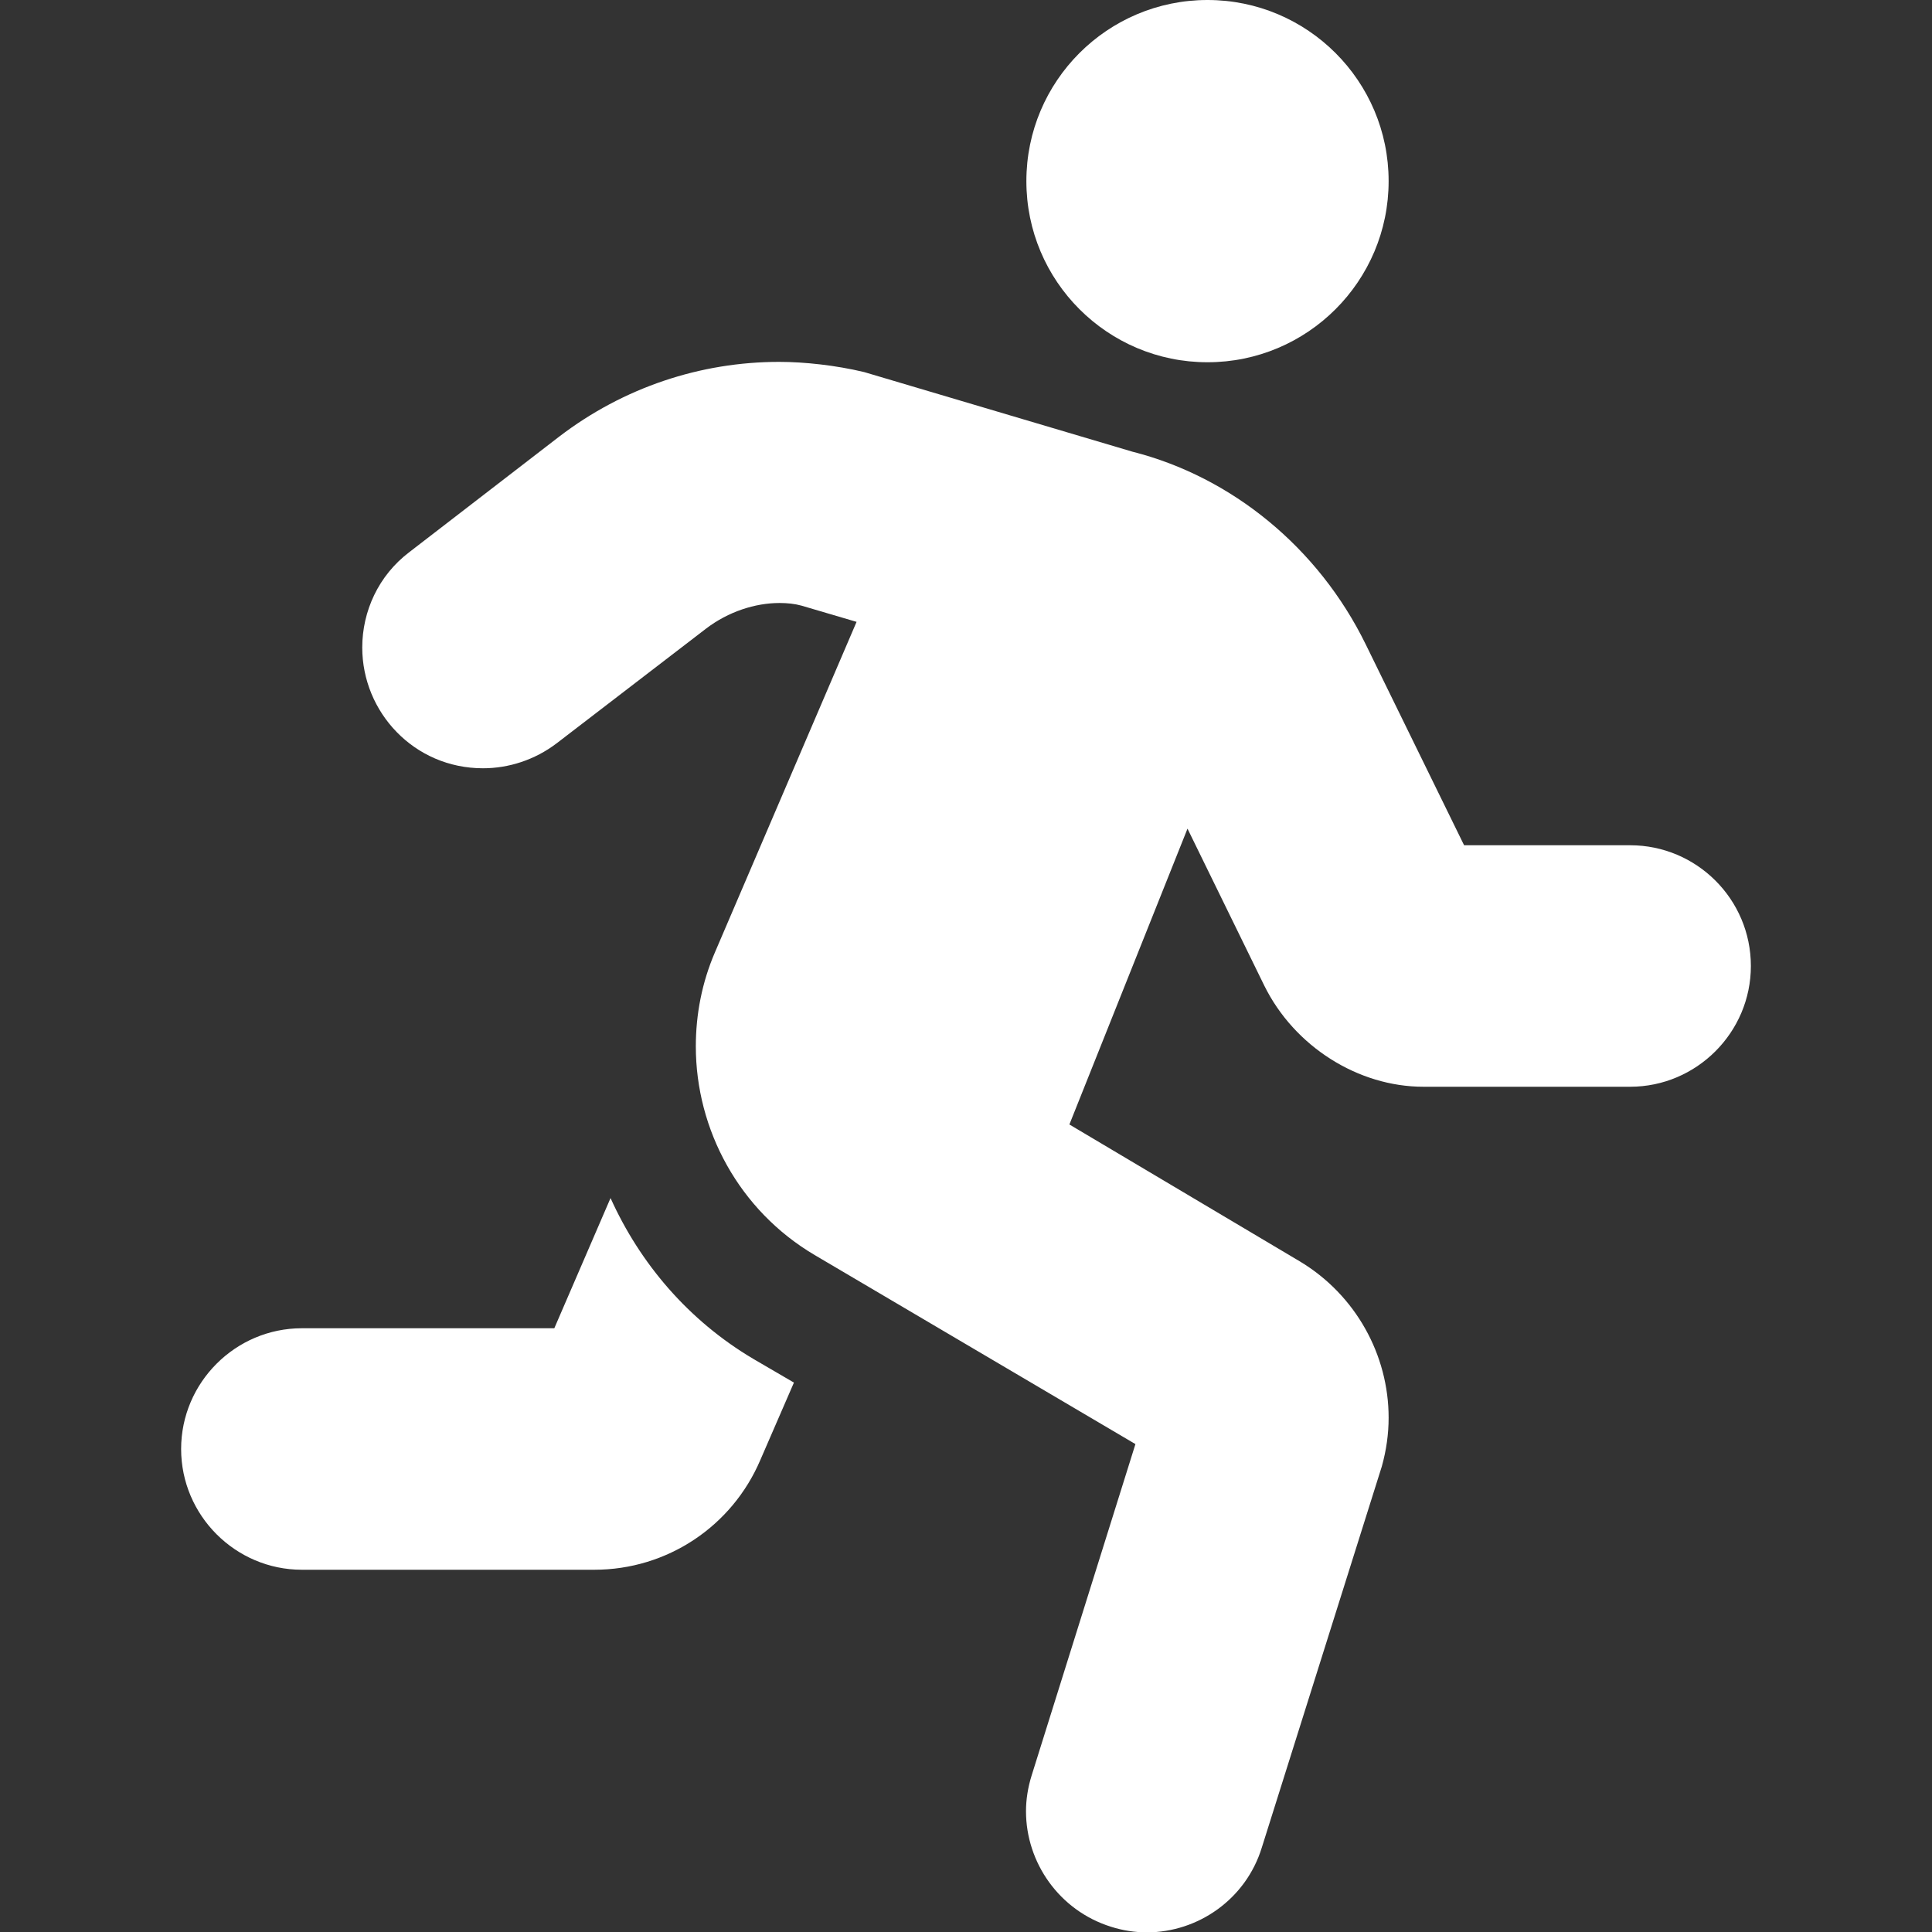 <?xml version="1.0" encoding="utf-8"?>
<!-- Generator: Adobe Illustrator 21.0.0, SVG Export Plug-In . SVG Version: 6.00 Build 0)  -->
<svg version="1.1" id="Vrstva_1" xmlns="http://www.w3.org/2000/svg" xmlns:xlink="http://www.w3.org/1999/xlink" x="0px" y="0px"
	 viewBox="0 0 512 512" style="enable-background:new 0 0 512 512;" xml:space="preserve">
<rect x="0" y="0" width="512" height="512" fill="#333333" stroke="none"/>
<style type="text/css">
	.st0{fill:#FFFFFF;}
</style>
<path class="st0" d="M432,224h-44l-26.1-53.3c-12.5-25.5-35.4-44.3-61.8-51L229,98.6c-7.5-1.8-15.9-2.7-22.5-2.7
	c-20.9,0-41.3,6.8-58.3,19.8l-39.7,30.6C100.3,152.5,96,162,96,171.6c0,17.1,13.7,32,32,32c6.8,0,13.7-2.2,19.5-6.6l39.6-30.4
	c5.9-4.5,13-6.8,19.5-6.8c2,0,4,0.2,5.8,0.7l14.6,4.3l-37.5,87.5c-3.5,8.1-5.1,16.6-5.1,25c0,22.1,11.5,43.5,31.5,55.3l85,50.1
	l-27.5,87.8c-1,3.2-1.5,6.4-1.5,9.5c0,13.6,8.8,26.3,22.5,30.6c3.1,1,6.4,1.5,9.5,1.5c13.6,0,26.3-8.8,30.5-22.5l31.8-101
	c1.2-4.3,1.8-8.6,1.8-12.9c0-16.6-8.7-32.5-23.5-41.4L283.4,298l31.3-78.4l20.3,41.5c8,16.3,25,26.9,42.2,26.9H432
	c17.6,0,32-14.4,32-32C464,238.3,449.6,224,432,224z M320,96c26.5,0,48-21.5,48-48S346.5,0,320,0s-48,21.5-48,48S293.5,96,320,96z
	 M161.8,317.5L146.9,352H80c-17.6,0-32,14.4-32,32s14.4,32,32,32h77.5c19.3,0,36.5-11.5,44-29.1l8.9-20.5l-10.8-6.3
	C182.4,349.9,169.6,334.8,161.8,317.5z"/>
</svg>
